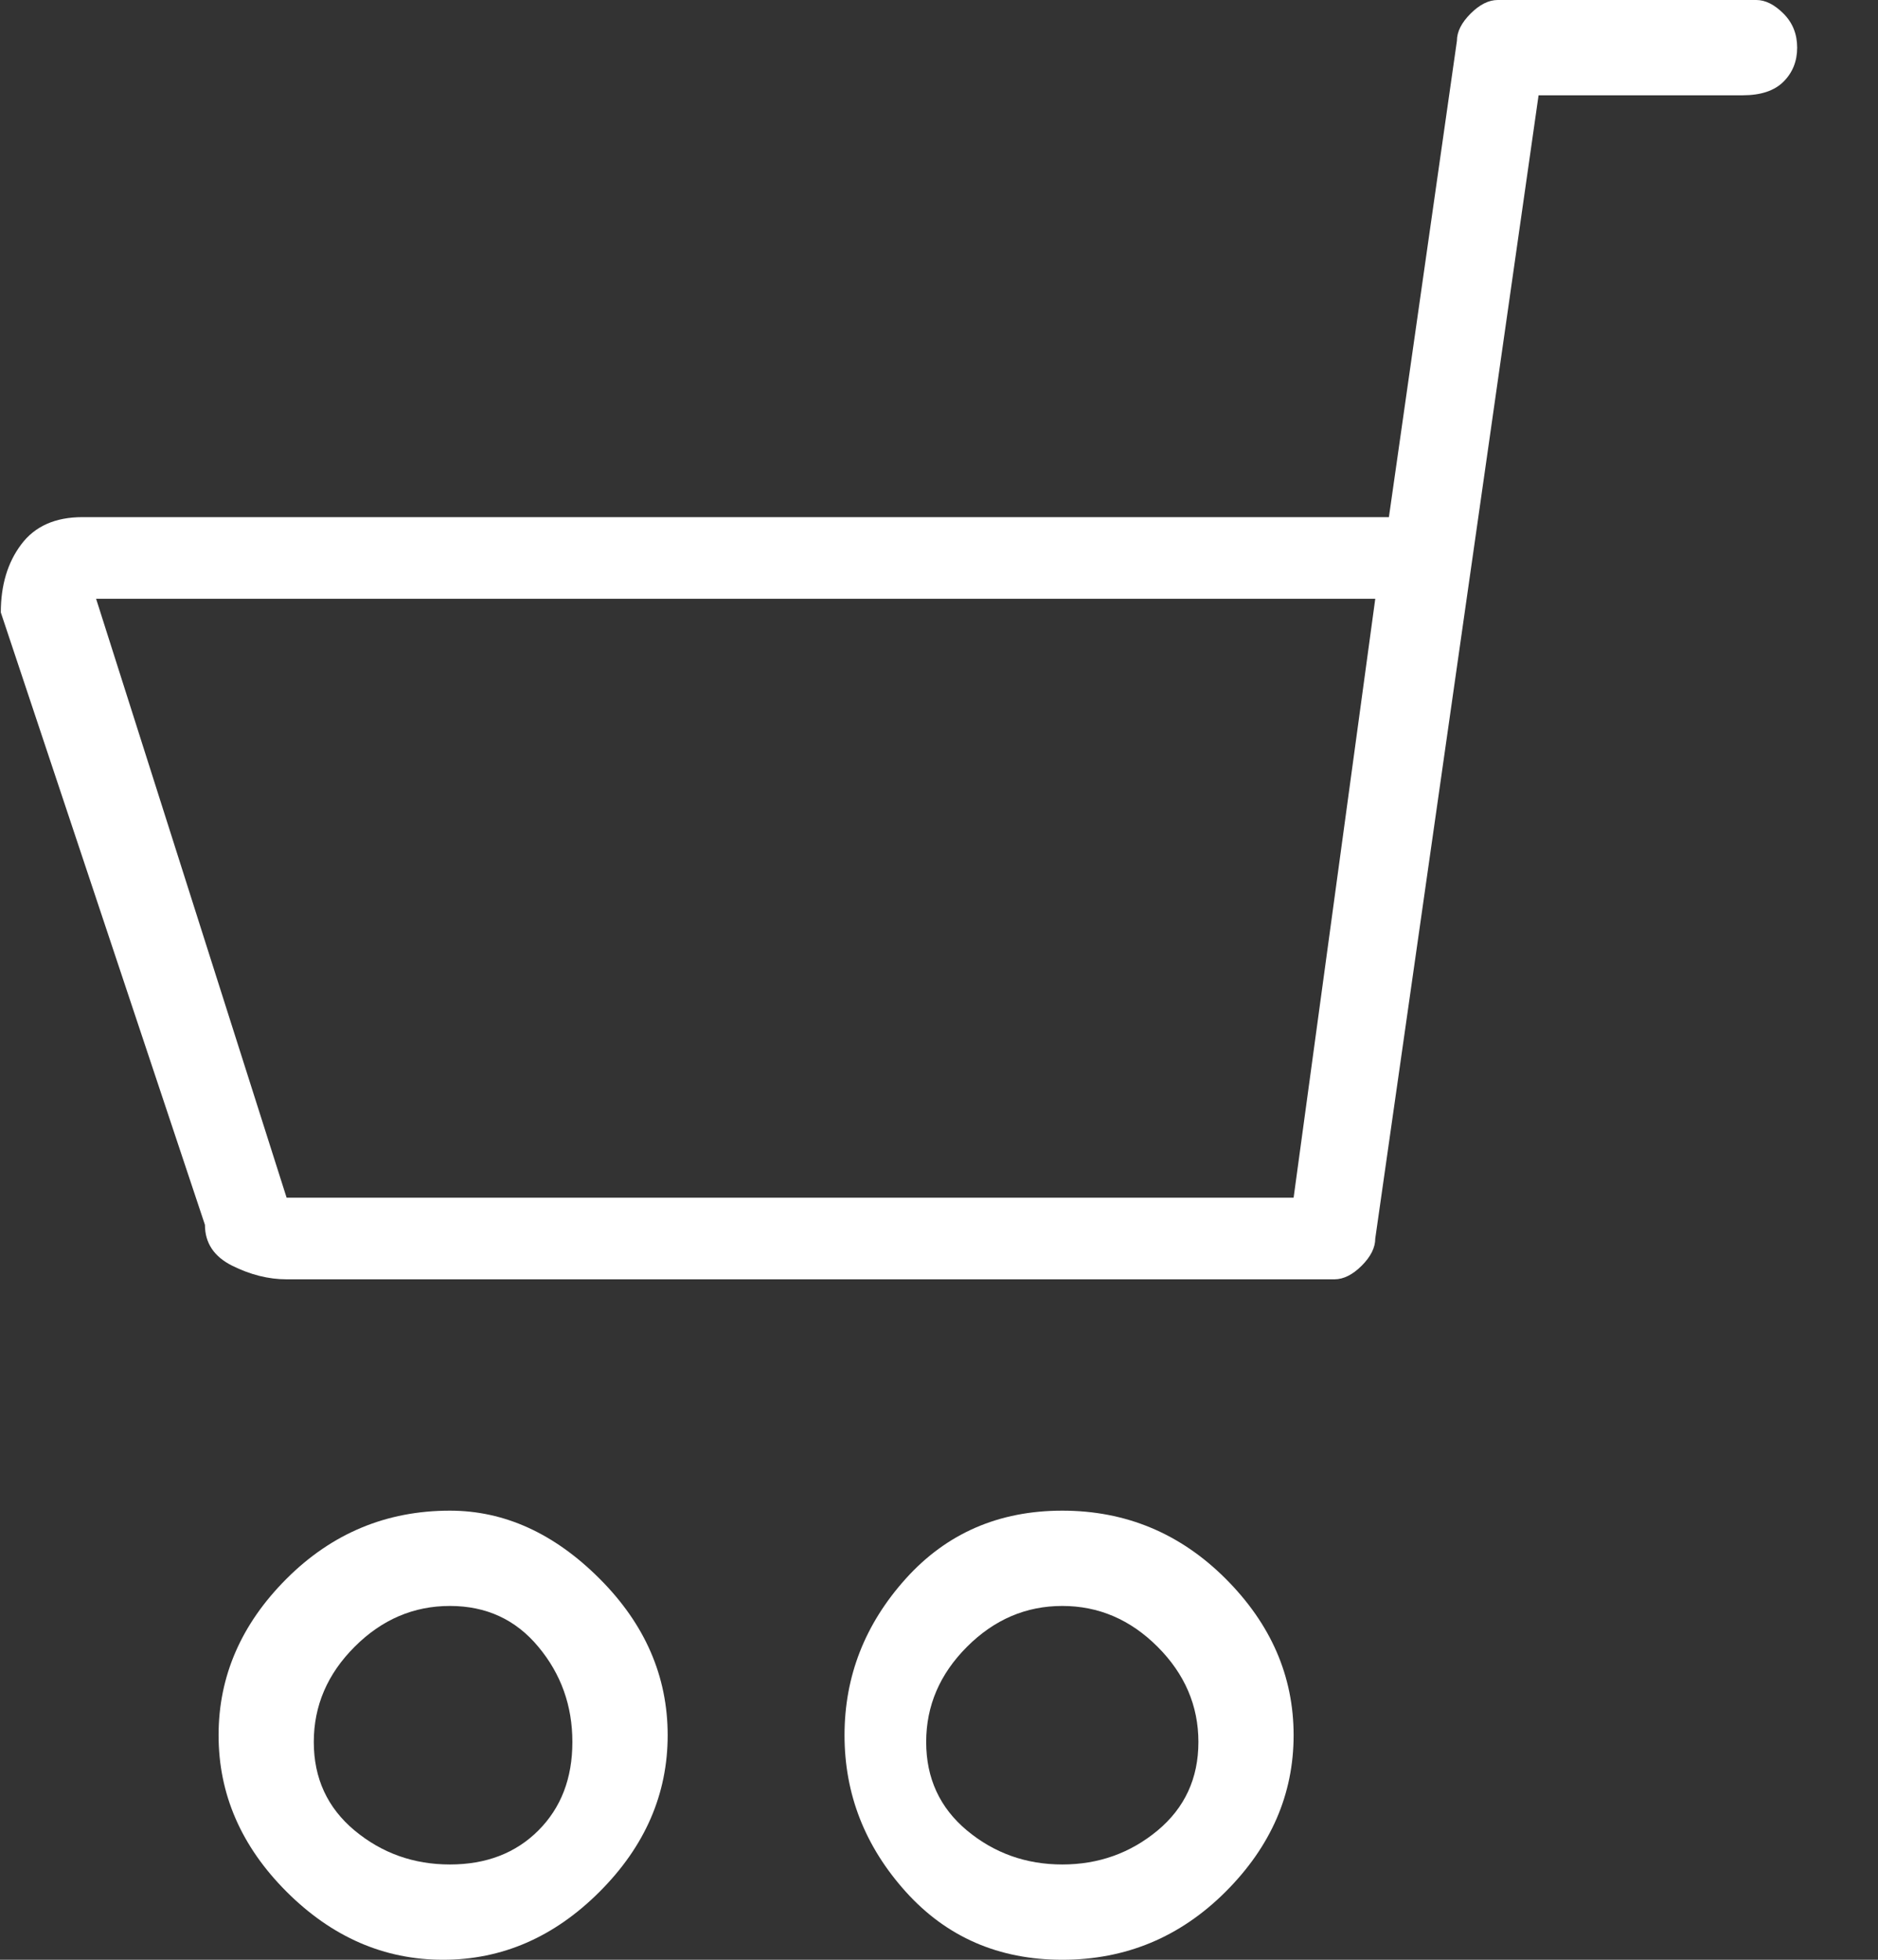 <svg width="23" height="24" viewBox="0 0 23 24" fill="none" xmlns="http://www.w3.org/2000/svg">
<rect x="0" y="0" width="23" height="24" fill="#333333" stroke="none"/>
<path d="M13.01 18.5C12.232 18.5 11.593 18.778 11.093 19.333C10.593 19.889 10.343 20.528 10.343 21.25C10.343 21.972 10.593 22.611 11.093 23.167C11.593 23.722 12.232 24 13.01 24C13.788 24 14.454 23.722 15.01 23.167C15.566 22.611 15.843 21.972 15.843 21.25C15.843 20.528 15.566 19.889 15.01 19.333C14.454 18.778 13.788 18.5 13.01 18.5ZM13.01 22.833C12.566 22.833 12.177 22.694 11.843 22.417C11.51 22.139 11.343 21.778 11.343 21.333C11.343 20.889 11.51 20.5 11.843 20.167C12.177 19.833 12.566 19.667 13.01 19.667C13.454 19.667 13.843 19.833 14.177 20.167C14.51 20.5 14.677 20.889 14.677 21.333C14.677 21.778 14.51 22.139 14.177 22.417C13.843 22.694 13.454 22.833 13.01 22.833ZM5.51 18.5C4.732 18.5 4.066 18.778 3.51 19.333C2.954 19.889 2.677 20.528 2.677 21.25C2.677 21.972 2.954 22.611 3.51 23.167C4.066 23.722 4.704 24 5.427 24C6.149 24 6.788 23.722 7.343 23.167C7.899 22.611 8.177 21.972 8.177 21.25C8.177 20.528 7.899 19.889 7.343 19.333C6.788 18.778 6.177 18.5 5.51 18.5ZM5.51 22.833C5.066 22.833 4.677 22.694 4.343 22.417C4.01 22.139 3.843 21.778 3.843 21.333C3.843 20.889 4.01 20.5 4.343 20.167C4.677 19.833 5.066 19.667 5.51 19.667C5.954 19.667 6.316 19.833 6.593 20.167C6.871 20.5 7.01 20.889 7.01 21.333C7.01 21.778 6.871 22.139 6.593 22.417C6.316 22.694 5.954 22.833 5.51 22.833ZM21.51 0H18.343C18.232 0 18.121 0.056 18.01 0.167C17.899 0.278 17.843 0.389 17.843 0.5L17.01 6.333H1.01C0.677 6.333 0.427 6.444 0.26 6.667C0.093 6.889 0.01 7.167 0.01 7.5L2.51 15C2.51 15.222 2.621 15.389 2.843 15.5C3.066 15.611 3.288 15.667 3.51 15.667H16.343C16.454 15.667 16.566 15.611 16.677 15.5C16.788 15.389 16.843 15.278 16.843 15.167L18.843 1.167H21.343C21.566 1.167 21.732 1.111 21.843 1C21.954 0.889 22.01 0.75 22.01 0.583C22.01 0.417 21.954 0.278 21.843 0.167C21.732 0.056 21.621 0 21.51 0ZM15.843 14.667H3.51L1.177 7.333H16.843L15.843 14.667Z" fill="white"/>
</svg>
